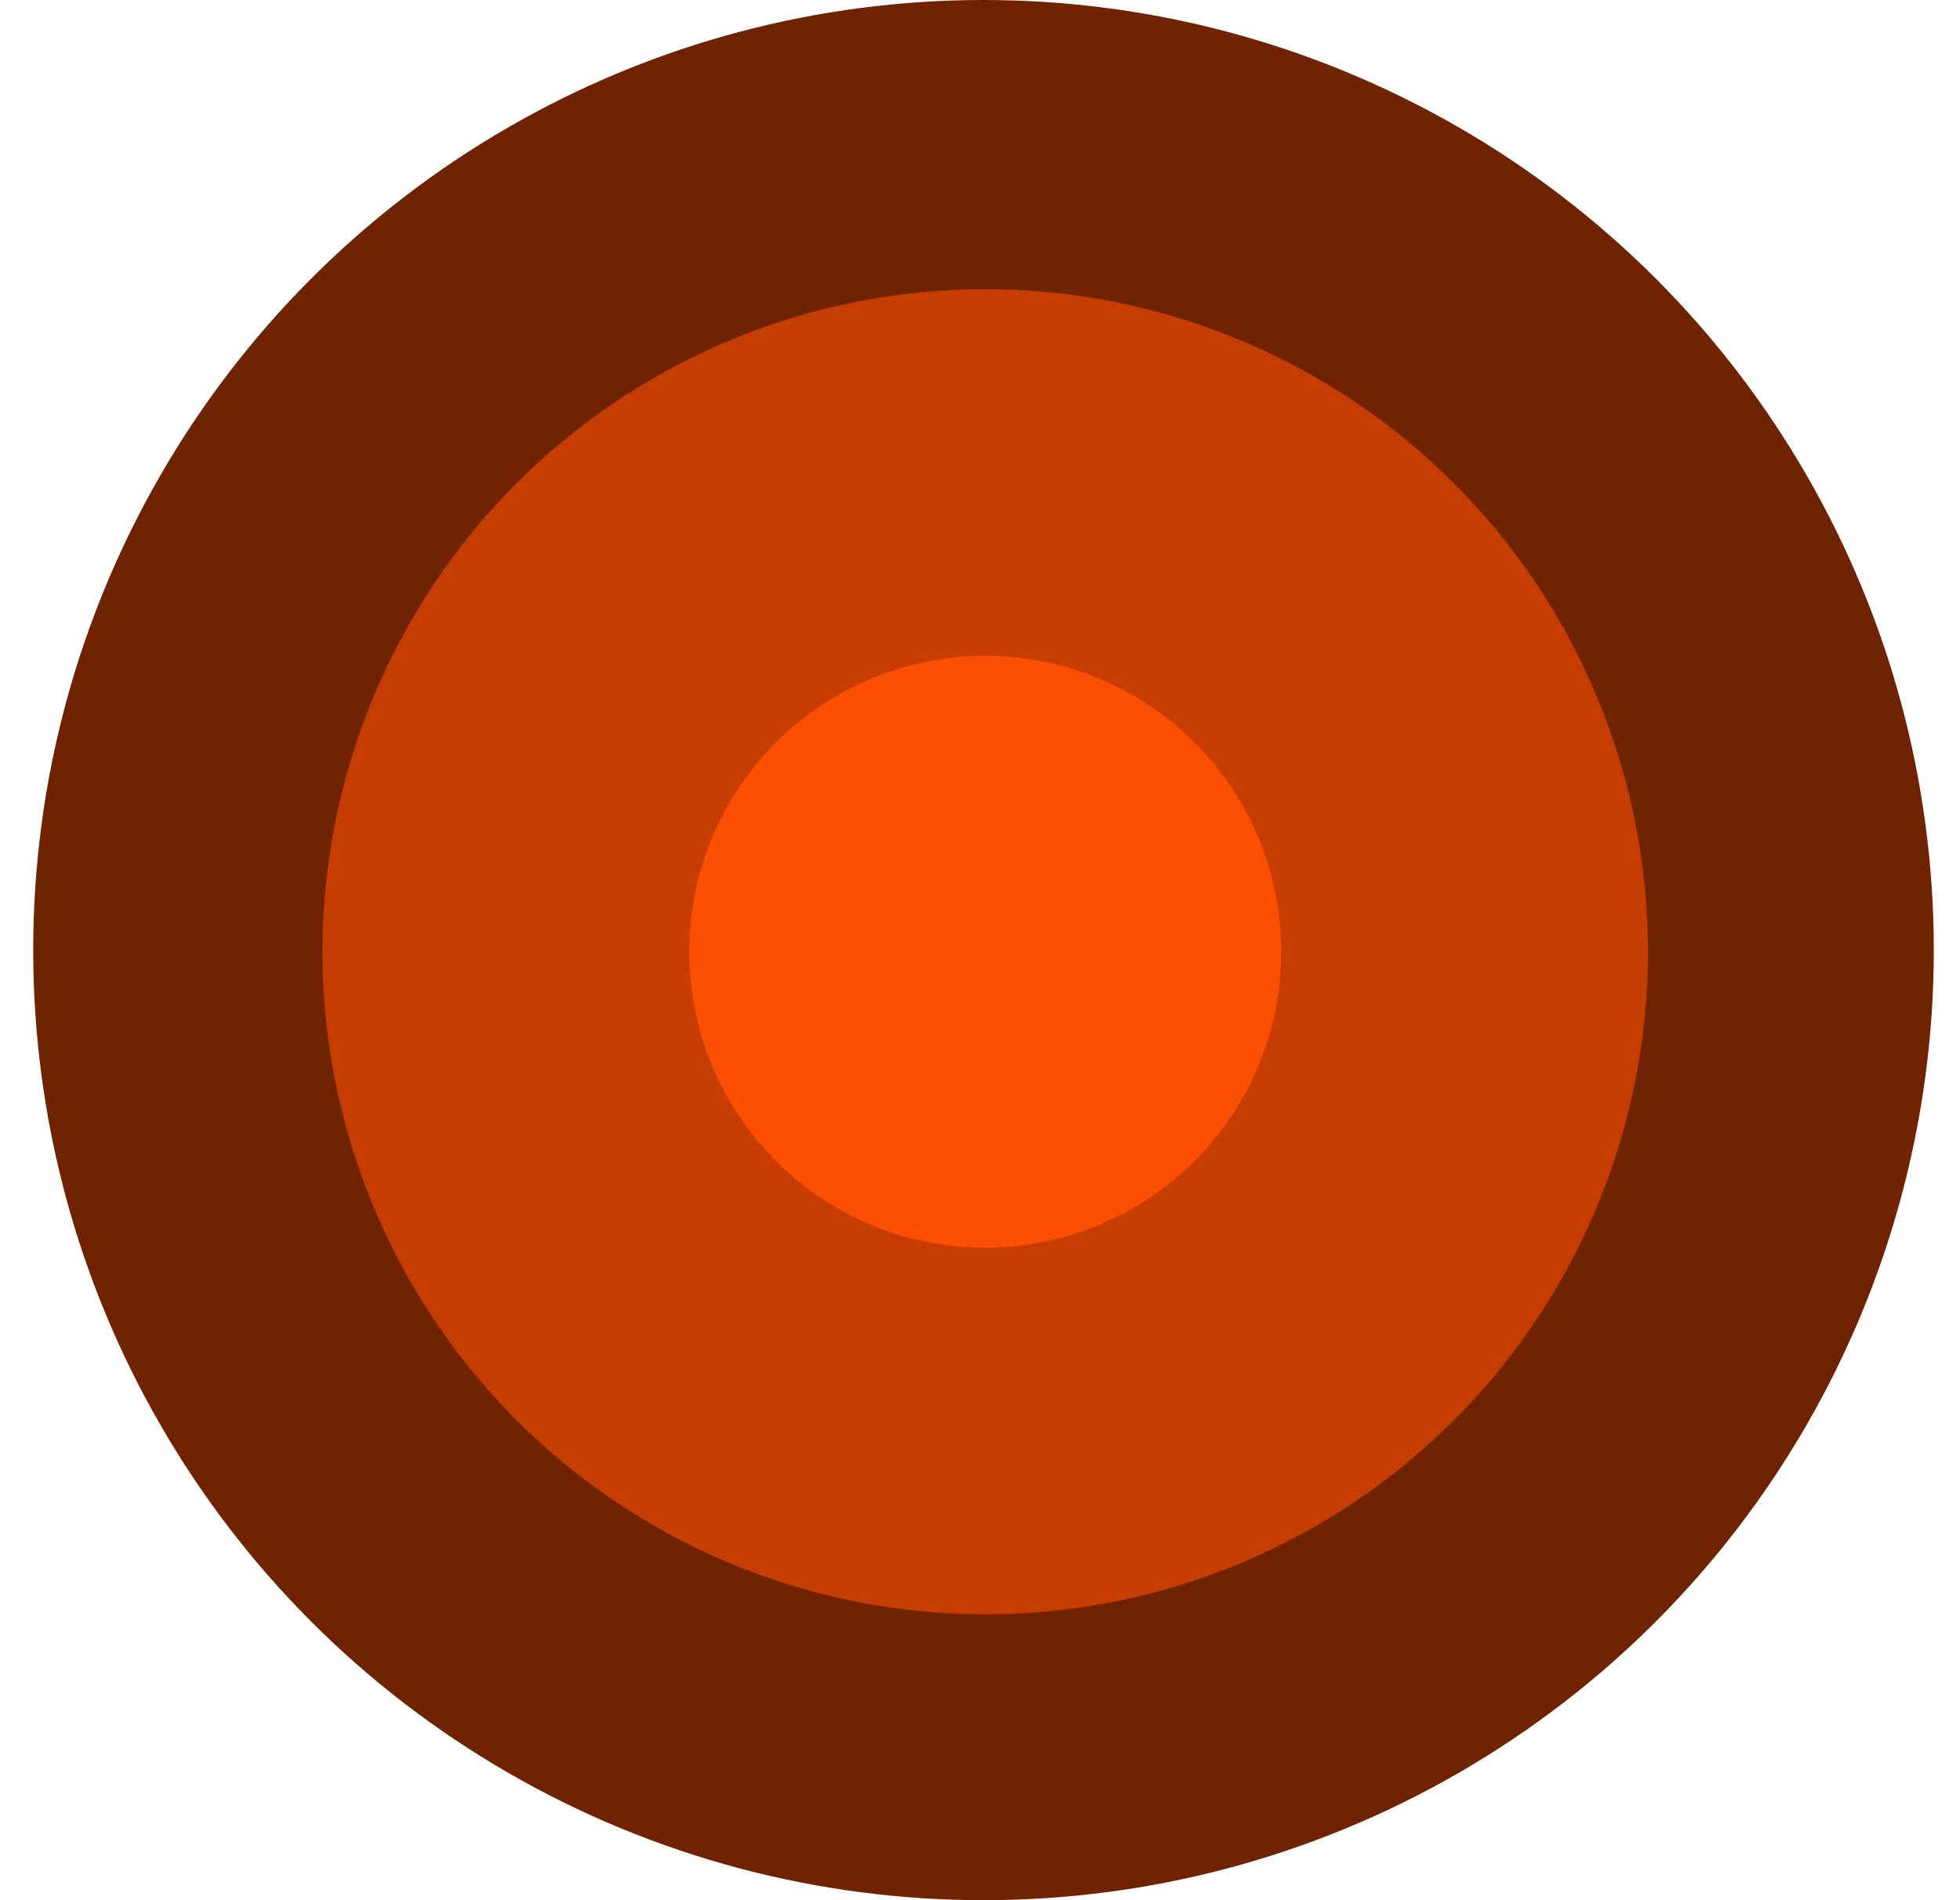 <?xml version="1.0" encoding="UTF-8"?> <svg xmlns="http://www.w3.org/2000/svg" width="33" height="32" viewBox="0 0 33 32" fill="none"><circle cx="16.559" cy="16" r="16" fill="#702300"></circle><circle cx="16.588" cy="16.028" r="11.158" fill="#C53D01"></circle><circle cx="16.588" cy="16.028" r="4.984" fill="#FD4F01"></circle></svg> 